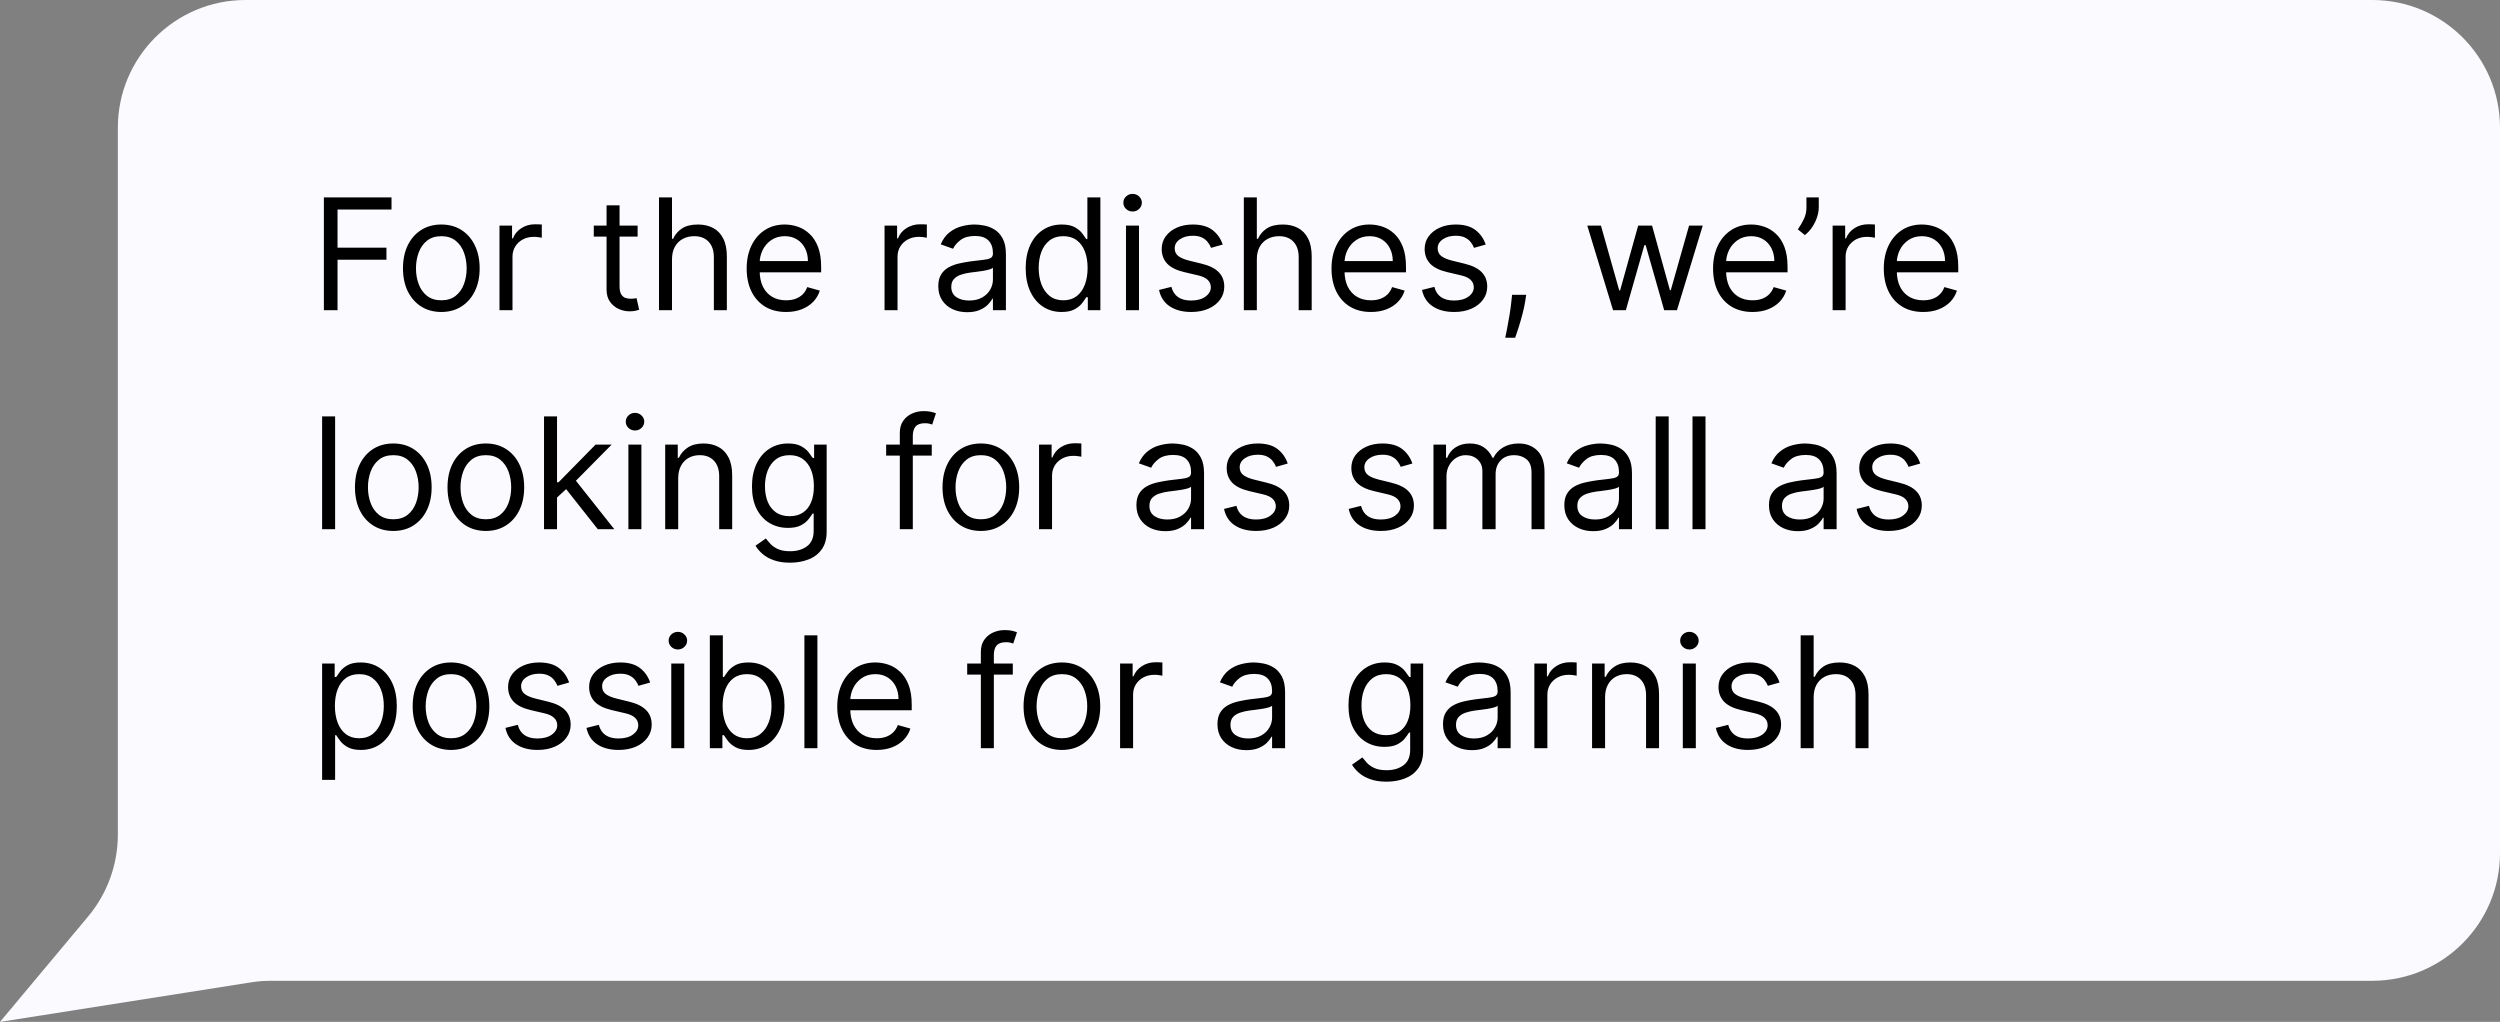 <svg width="274" height="112" viewBox="0 0 274 112" fill="none" xmlns="http://www.w3.org/2000/svg">
<rect x="0" y="0" width="274" height="112" fill="#808080" stroke="none"/>
<path d="M12.916 14C12.916 6.268 19.184 0 26.916 0H260C267.732 0 274 6.268 274 14V93.494C274 101.226 267.732 107.494 260 107.494H29.695C28.966 107.494 28.237 107.551 27.517 107.665L0 112L9.656 100.45C11.762 97.932 12.916 94.753 12.916 91.47V14Z" fill="#FBFBFF"/>
<path d="M35.497 34V21.636H42.91V22.965H36.994V27.142H42.355V28.47H36.994V34H35.497ZM48.368 34.193C47.531 34.193 46.796 33.994 46.164 33.596C45.537 33.197 45.046 32.64 44.691 31.923C44.341 31.207 44.166 30.37 44.166 29.412C44.166 28.446 44.341 27.603 44.691 26.883C45.046 26.162 45.537 25.603 46.164 25.204C46.796 24.806 47.531 24.607 48.368 24.607C49.205 24.607 49.938 24.806 50.565 25.204C51.197 25.603 51.688 26.162 52.038 26.883C52.392 27.603 52.57 28.446 52.57 29.412C52.57 30.37 52.392 31.207 52.038 31.923C51.688 32.64 51.197 33.197 50.565 33.596C49.938 33.994 49.205 34.193 48.368 34.193ZM48.368 32.913C49.004 32.913 49.527 32.75 49.938 32.424C50.348 32.098 50.652 31.67 50.849 31.139C51.046 30.607 51.145 30.032 51.145 29.412C51.145 28.792 51.046 28.215 50.849 27.679C50.652 27.144 50.348 26.711 49.938 26.381C49.527 26.051 49.004 25.886 48.368 25.886C47.732 25.886 47.209 26.051 46.798 26.381C46.388 26.711 46.084 27.144 45.887 27.679C45.69 28.215 45.591 28.792 45.591 29.412C45.591 30.032 45.69 30.607 45.887 31.139C46.084 31.67 46.388 32.098 46.798 32.424C47.209 32.75 47.732 32.913 48.368 32.913ZM54.744 34V24.727H56.121V26.128H56.217C56.386 25.669 56.692 25.297 57.135 25.011C57.578 24.725 58.077 24.582 58.632 24.582C58.737 24.582 58.868 24.584 59.025 24.588C59.182 24.592 59.3 24.599 59.381 24.607V26.055C59.333 26.043 59.222 26.025 59.049 26.001C58.88 25.973 58.701 25.959 58.511 25.959C58.061 25.959 57.658 26.053 57.304 26.242C56.954 26.428 56.676 26.685 56.471 27.015C56.27 27.341 56.169 27.713 56.169 28.132V34H54.744ZM69.883 24.727V25.935H65.078V24.727H69.883ZM66.479 22.506H67.903V31.344C67.903 31.746 67.962 32.048 68.079 32.249C68.199 32.447 68.352 32.579 68.537 32.648C68.726 32.712 68.926 32.744 69.135 32.744C69.292 32.744 69.421 32.736 69.521 32.72C69.622 32.7 69.702 32.684 69.763 32.672L70.053 33.952C69.956 33.988 69.821 34.024 69.648 34.06C69.475 34.101 69.256 34.121 68.99 34.121C68.588 34.121 68.193 34.034 67.807 33.861C67.424 33.688 67.106 33.425 66.853 33.07C66.603 32.716 66.479 32.269 66.479 31.73V22.506ZM73.651 28.422V34H72.226V21.636H73.651V26.176H73.771C73.989 25.697 74.315 25.317 74.749 25.035C75.188 24.749 75.772 24.607 76.5 24.607C77.132 24.607 77.685 24.733 78.16 24.987C78.635 25.236 79.003 25.621 79.265 26.14C79.531 26.655 79.663 27.311 79.663 28.108V34H78.239V28.204C78.239 27.468 78.047 26.899 77.665 26.496C77.287 26.09 76.762 25.886 76.09 25.886C75.623 25.886 75.204 25.985 74.834 26.182C74.468 26.379 74.178 26.667 73.965 27.046C73.755 27.424 73.651 27.883 73.651 28.422ZM86.158 34.193C85.264 34.193 84.493 33.996 83.845 33.602C83.201 33.203 82.704 32.648 82.354 31.935C82.008 31.219 81.835 30.386 81.835 29.436C81.835 28.486 82.008 27.649 82.354 26.925C82.704 26.196 83.191 25.629 83.815 25.222C84.443 24.812 85.176 24.607 86.013 24.607C86.496 24.607 86.973 24.687 87.443 24.848C87.914 25.009 88.343 25.271 88.729 25.633C89.116 25.991 89.424 26.466 89.653 27.058C89.882 27.649 89.997 28.378 89.997 29.243V29.847H82.849V28.615H88.548C88.548 28.092 88.444 27.625 88.234 27.215C88.029 26.804 87.735 26.48 87.353 26.242C86.975 26.005 86.528 25.886 86.013 25.886C85.445 25.886 84.954 26.027 84.54 26.309C84.129 26.587 83.813 26.949 83.592 27.396C83.371 27.842 83.26 28.321 83.26 28.832V29.653C83.26 30.354 83.381 30.947 83.622 31.434C83.868 31.917 84.208 32.285 84.642 32.539C85.077 32.789 85.582 32.913 86.158 32.913C86.532 32.913 86.87 32.861 87.172 32.756C87.478 32.648 87.741 32.487 87.963 32.273C88.184 32.056 88.355 31.787 88.476 31.465L89.852 31.851C89.707 32.318 89.464 32.728 89.122 33.082C88.78 33.432 88.357 33.706 87.854 33.903C87.351 34.097 86.785 34.193 86.158 34.193ZM96.946 34V24.727H98.322V26.128H98.419C98.588 25.669 98.894 25.297 99.336 25.011C99.779 24.725 100.278 24.582 100.833 24.582C100.938 24.582 101.069 24.584 101.226 24.588C101.383 24.592 101.501 24.599 101.582 24.607V26.055C101.534 26.043 101.423 26.025 101.25 26.001C101.081 25.973 100.902 25.959 100.713 25.959C100.262 25.959 99.859 26.053 99.505 26.242C99.155 26.428 98.877 26.685 98.672 27.015C98.471 27.341 98.37 27.713 98.37 28.132V34H96.946ZM105.999 34.217C105.412 34.217 104.879 34.107 104.4 33.885C103.921 33.66 103.54 33.336 103.259 32.913C102.977 32.487 102.836 31.972 102.836 31.368C102.836 30.837 102.941 30.406 103.15 30.076C103.359 29.742 103.639 29.48 103.989 29.291C104.339 29.102 104.726 28.961 105.148 28.869C105.575 28.772 106.003 28.695 106.434 28.639C106.998 28.567 107.454 28.512 107.805 28.476C108.159 28.436 108.416 28.37 108.577 28.277C108.742 28.184 108.825 28.023 108.825 27.794V27.746C108.825 27.15 108.662 26.687 108.336 26.357C108.014 26.027 107.525 25.862 106.869 25.862C106.189 25.862 105.655 26.011 105.269 26.309C104.883 26.607 104.611 26.925 104.454 27.263L103.102 26.78C103.343 26.216 103.665 25.778 104.068 25.464C104.474 25.146 104.917 24.924 105.396 24.8C105.879 24.671 106.354 24.607 106.82 24.607C107.118 24.607 107.46 24.643 107.847 24.715C108.237 24.784 108.613 24.927 108.976 25.144C109.342 25.361 109.646 25.689 109.887 26.128C110.129 26.567 110.249 27.154 110.249 27.891V34H108.825V32.744H108.752C108.656 32.946 108.495 33.161 108.269 33.39C108.044 33.62 107.744 33.815 107.37 33.976C106.996 34.137 106.539 34.217 105.999 34.217ZM106.217 32.938C106.78 32.938 107.255 32.827 107.642 32.605C108.032 32.384 108.326 32.098 108.523 31.748C108.724 31.398 108.825 31.03 108.825 30.643V29.34C108.764 29.412 108.632 29.478 108.426 29.539C108.225 29.595 107.992 29.645 107.726 29.69C107.464 29.73 107.209 29.766 106.959 29.798C106.714 29.826 106.515 29.851 106.362 29.871C105.991 29.919 105.645 29.997 105.323 30.106C105.005 30.211 104.748 30.37 104.551 30.583C104.357 30.792 104.261 31.078 104.261 31.44C104.261 31.935 104.444 32.31 104.81 32.563C105.18 32.813 105.649 32.938 106.217 32.938ZM116.351 34.193C115.579 34.193 114.896 33.998 114.305 33.608C113.713 33.213 113.25 32.658 112.916 31.941C112.582 31.221 112.415 30.37 112.415 29.388C112.415 28.414 112.582 27.569 112.916 26.852C113.25 26.136 113.715 25.582 114.311 25.192C114.906 24.802 115.595 24.607 116.375 24.607C116.979 24.607 117.456 24.707 117.806 24.908C118.16 25.106 118.43 25.331 118.615 25.584C118.804 25.834 118.951 26.039 119.056 26.2H119.177V21.636H120.601V34H119.225V32.575H119.056C118.951 32.744 118.802 32.958 118.609 33.215C118.416 33.469 118.14 33.696 117.782 33.897C117.424 34.095 116.947 34.193 116.351 34.193ZM116.544 32.913C117.116 32.913 117.599 32.764 117.993 32.467C118.388 32.165 118.688 31.748 118.893 31.217C119.098 30.682 119.201 30.064 119.201 29.364C119.201 28.671 119.1 28.066 118.899 27.547C118.698 27.023 118.4 26.617 118.005 26.327C117.611 26.033 117.124 25.886 116.544 25.886C115.941 25.886 115.438 26.041 115.035 26.351C114.637 26.657 114.337 27.074 114.136 27.601C113.939 28.124 113.84 28.712 113.84 29.364C113.84 30.024 113.941 30.623 114.142 31.163C114.347 31.698 114.649 32.124 115.047 32.443C115.45 32.756 115.949 32.913 116.544 32.913ZM123.408 34V24.727H124.833V34H123.408ZM124.133 23.182C123.855 23.182 123.616 23.087 123.415 22.898C123.217 22.709 123.119 22.482 123.119 22.216C123.119 21.95 123.217 21.723 123.415 21.534C123.616 21.345 123.855 21.25 124.133 21.25C124.411 21.25 124.648 21.345 124.845 21.534C125.046 21.723 125.147 21.95 125.147 22.216C125.147 22.482 125.046 22.709 124.845 22.898C124.648 23.087 124.411 23.182 124.133 23.182ZM134.011 26.804L132.731 27.166C132.651 26.953 132.532 26.746 132.375 26.544C132.222 26.339 132.013 26.17 131.747 26.037C131.481 25.904 131.141 25.838 130.727 25.838C130.159 25.838 129.686 25.969 129.308 26.23C128.934 26.488 128.747 26.816 128.747 27.215C128.747 27.569 128.875 27.848 129.133 28.054C129.391 28.259 129.793 28.43 130.34 28.567L131.717 28.905C132.546 29.106 133.164 29.414 133.57 29.828C133.977 30.239 134.18 30.768 134.18 31.416C134.18 31.947 134.027 32.422 133.721 32.841C133.419 33.26 132.997 33.59 132.453 33.831C131.91 34.072 131.278 34.193 130.558 34.193C129.612 34.193 128.829 33.988 128.209 33.577C127.59 33.167 127.197 32.567 127.032 31.778L128.384 31.44C128.513 31.939 128.757 32.314 129.115 32.563C129.477 32.813 129.95 32.938 130.534 32.938C131.198 32.938 131.725 32.797 132.115 32.515C132.51 32.229 132.707 31.887 132.707 31.489C132.707 31.167 132.594 30.897 132.369 30.68C132.143 30.458 131.797 30.293 131.33 30.185L129.785 29.822C128.936 29.621 128.312 29.309 127.914 28.887C127.519 28.46 127.322 27.927 127.322 27.287C127.322 26.764 127.469 26.301 127.763 25.898C128.06 25.496 128.465 25.18 128.976 24.951C129.491 24.721 130.075 24.607 130.727 24.607C131.644 24.607 132.365 24.808 132.888 25.21C133.415 25.613 133.789 26.144 134.011 26.804ZM137.749 28.422V34H136.324V21.636H137.749V26.176H137.87C138.087 25.697 138.413 25.317 138.848 25.035C139.287 24.749 139.87 24.607 140.599 24.607C141.23 24.607 141.784 24.733 142.259 24.987C142.734 25.236 143.102 25.621 143.364 26.14C143.629 26.655 143.762 27.311 143.762 28.108V34H142.337V28.204C142.337 27.468 142.146 26.899 141.764 26.496C141.385 26.09 140.86 25.886 140.188 25.886C139.721 25.886 139.303 25.985 138.932 26.182C138.566 26.379 138.276 26.667 138.063 27.046C137.854 27.424 137.749 27.883 137.749 28.422ZM150.256 34.193C149.363 34.193 148.592 33.996 147.944 33.602C147.3 33.203 146.803 32.648 146.453 31.935C146.107 31.219 145.934 30.386 145.934 29.436C145.934 28.486 146.107 27.649 146.453 26.925C146.803 26.196 147.29 25.629 147.914 25.222C148.542 24.812 149.274 24.607 150.111 24.607C150.594 24.607 151.071 24.687 151.542 24.848C152.013 25.009 152.442 25.271 152.828 25.633C153.214 25.991 153.522 26.466 153.752 27.058C153.981 27.649 154.096 28.378 154.096 29.243V29.847H146.948V28.615H152.647C152.647 28.092 152.542 27.625 152.333 27.215C152.128 26.804 151.834 26.48 151.452 26.242C151.073 26.005 150.626 25.886 150.111 25.886C149.544 25.886 149.053 26.027 148.638 26.309C148.228 26.587 147.912 26.949 147.691 27.396C147.469 27.842 147.358 28.321 147.358 28.832V29.653C147.358 30.354 147.479 30.947 147.721 31.434C147.966 31.917 148.306 32.285 148.741 32.539C149.176 32.789 149.681 32.913 150.256 32.913C150.631 32.913 150.969 32.861 151.27 32.756C151.576 32.648 151.84 32.487 152.061 32.273C152.283 32.056 152.454 31.787 152.574 31.465L153.951 31.851C153.806 32.318 153.562 32.728 153.22 33.082C152.878 33.432 152.456 33.706 151.953 33.903C151.45 34.097 150.884 34.193 150.256 34.193ZM162.831 26.804L161.551 27.166C161.471 26.953 161.352 26.746 161.195 26.544C161.042 26.339 160.833 26.17 160.567 26.037C160.302 25.904 159.962 25.838 159.547 25.838C158.98 25.838 158.507 25.969 158.128 26.23C157.754 26.488 157.567 26.816 157.567 27.215C157.567 27.569 157.696 27.848 157.953 28.054C158.211 28.259 158.613 28.43 159.161 28.567L160.537 28.905C161.366 29.106 161.984 29.414 162.39 29.828C162.797 30.239 163 30.768 163 31.416C163 31.947 162.847 32.422 162.541 32.841C162.24 33.26 161.817 33.59 161.274 33.831C160.73 34.072 160.098 34.193 159.378 34.193C158.432 34.193 157.649 33.988 157.03 33.577C156.41 33.167 156.017 32.567 155.852 31.778L157.205 31.44C157.334 31.939 157.577 32.314 157.935 32.563C158.297 32.813 158.77 32.938 159.354 32.938C160.018 32.938 160.545 32.797 160.936 32.515C161.33 32.229 161.527 31.887 161.527 31.489C161.527 31.167 161.414 30.897 161.189 30.68C160.964 30.458 160.618 30.293 160.151 30.185L158.605 29.822C157.756 29.621 157.132 29.309 156.734 28.887C156.339 28.46 156.142 27.927 156.142 27.287C156.142 26.764 156.289 26.301 156.583 25.898C156.881 25.496 157.285 25.18 157.796 24.951C158.311 24.721 158.895 24.607 159.547 24.607C160.465 24.607 161.185 24.808 161.708 25.21C162.235 25.613 162.61 26.144 162.831 26.804ZM167.27 32.31L167.173 32.962C167.105 33.42 167 33.911 166.859 34.435C166.722 34.958 166.58 35.451 166.431 35.914C166.282 36.377 166.159 36.745 166.062 37.019H164.976C165.028 36.761 165.097 36.421 165.181 35.998C165.266 35.576 165.35 35.103 165.435 34.58C165.523 34.06 165.596 33.529 165.652 32.986L165.724 32.31H167.27ZM176.792 34L173.966 24.727H175.463L177.468 31.827H177.564L179.544 24.727H181.066L183.022 31.803H183.118L185.123 24.727H186.62L183.794 34H182.394L180.365 26.876H180.221L178.192 34H176.792ZM192.076 34.193C191.182 34.193 190.411 33.996 189.763 33.602C189.119 33.203 188.622 32.648 188.272 31.935C187.926 31.219 187.753 30.386 187.753 29.436C187.753 28.486 187.926 27.649 188.272 26.925C188.622 26.196 189.109 25.629 189.733 25.222C190.361 24.812 191.094 24.607 191.931 24.607C192.414 24.607 192.891 24.687 193.361 24.848C193.832 25.009 194.261 25.271 194.647 25.633C195.034 25.991 195.342 26.466 195.571 27.058C195.8 27.649 195.915 28.378 195.915 29.243V29.847H188.767V28.615H194.466C194.466 28.092 194.362 27.625 194.152 27.215C193.947 26.804 193.653 26.48 193.271 26.242C192.893 26.005 192.446 25.886 191.931 25.886C191.363 25.886 190.872 26.027 190.458 26.309C190.047 26.587 189.731 26.949 189.51 27.396C189.289 27.842 189.178 28.321 189.178 28.832V29.653C189.178 30.354 189.299 30.947 189.54 31.434C189.786 31.917 190.126 32.285 190.56 32.539C190.995 32.789 191.5 32.913 192.076 32.913C192.45 32.913 192.788 32.861 193.09 32.756C193.396 32.648 193.659 32.487 193.881 32.273C194.102 32.056 194.273 31.787 194.394 31.465L195.77 31.851C195.625 32.318 195.382 32.728 195.04 33.082C194.698 33.432 194.275 33.706 193.772 33.903C193.269 34.097 192.703 34.193 192.076 34.193ZM199.338 21.636V22.723C199.338 23.053 199.278 23.405 199.157 23.779C199.04 24.15 198.867 24.51 198.638 24.86C198.412 25.206 198.139 25.508 197.817 25.766L197.044 25.138C197.297 24.776 197.517 24.399 197.702 24.009C197.891 23.614 197.986 23.194 197.986 22.747V21.636H199.338ZM200.855 34V24.727H202.231V26.128H202.328C202.497 25.669 202.803 25.297 203.245 25.011C203.688 24.725 204.187 24.582 204.743 24.582C204.847 24.582 204.978 24.584 205.135 24.588C205.292 24.592 205.411 24.599 205.491 24.607V26.055C205.443 26.043 205.332 26.025 205.159 26.001C204.99 25.973 204.811 25.959 204.622 25.959C204.171 25.959 203.769 26.053 203.414 26.242C203.064 26.428 202.787 26.685 202.581 27.015C202.38 27.341 202.279 27.713 202.279 28.132V34H200.855ZM210.786 34.193C209.892 34.193 209.121 33.996 208.473 33.602C207.829 33.203 207.332 32.648 206.982 31.935C206.636 31.219 206.463 30.386 206.463 29.436C206.463 28.486 206.636 27.649 206.982 26.925C207.332 26.196 207.819 25.629 208.443 25.222C209.071 24.812 209.804 24.607 210.641 24.607C211.124 24.607 211.6 24.687 212.071 24.848C212.542 25.009 212.971 25.271 213.357 25.633C213.744 25.991 214.051 26.466 214.281 27.058C214.51 27.649 214.625 28.378 214.625 29.243V29.847H207.477V28.615H213.176C213.176 28.092 213.071 27.625 212.862 27.215C212.657 26.804 212.363 26.48 211.981 26.242C211.603 26.005 211.156 25.886 210.641 25.886C210.073 25.886 209.582 26.027 209.168 26.309C208.757 26.587 208.441 26.949 208.22 27.396C207.998 27.842 207.888 28.321 207.888 28.832V29.653C207.888 30.354 208.009 30.947 208.25 31.434C208.496 31.917 208.836 32.285 209.27 32.539C209.705 32.789 210.21 32.913 210.786 32.913C211.16 32.913 211.498 32.861 211.8 32.756C212.106 32.648 212.369 32.487 212.591 32.273C212.812 32.056 212.983 31.787 213.104 31.465L214.48 31.851C214.335 32.318 214.092 32.728 213.75 33.082C213.408 33.432 212.985 33.706 212.482 33.903C211.979 34.097 211.413 34.193 210.786 34.193ZM36.729 45.636V58H35.304V45.636H36.729ZM43.105 58.193C42.268 58.193 41.534 57.994 40.902 57.596C40.274 57.197 39.783 56.64 39.429 55.923C39.079 55.207 38.904 54.37 38.904 53.412C38.904 52.446 39.079 51.603 39.429 50.883C39.783 50.162 40.274 49.603 40.902 49.204C41.534 48.806 42.268 48.606 43.105 48.606C43.942 48.606 44.675 48.806 45.303 49.204C45.934 49.603 46.425 50.162 46.776 50.883C47.13 51.603 47.307 52.446 47.307 53.412C47.307 54.37 47.13 55.207 46.776 55.923C46.425 56.64 45.934 57.197 45.303 57.596C44.675 57.994 43.942 58.193 43.105 58.193ZM43.105 56.913C43.741 56.913 44.264 56.75 44.675 56.424C45.085 56.098 45.389 55.67 45.586 55.139C45.784 54.607 45.882 54.032 45.882 53.412C45.882 52.792 45.784 52.215 45.586 51.679C45.389 51.144 45.085 50.711 44.675 50.381C44.264 50.051 43.741 49.886 43.105 49.886C42.469 49.886 41.946 50.051 41.536 50.381C41.125 50.711 40.821 51.144 40.624 51.679C40.427 52.215 40.328 52.792 40.328 53.412C40.328 54.032 40.427 54.607 40.624 55.139C40.821 55.67 41.125 56.098 41.536 56.424C41.946 56.75 42.469 56.913 43.105 56.913ZM53.249 58.193C52.412 58.193 51.677 57.994 51.045 57.596C50.417 57.197 49.926 56.64 49.572 55.923C49.222 55.207 49.047 54.37 49.047 53.412C49.047 52.446 49.222 51.603 49.572 50.883C49.926 50.162 50.417 49.603 51.045 49.204C51.677 48.806 52.412 48.606 53.249 48.606C54.086 48.606 54.818 48.806 55.446 49.204C56.078 49.603 56.569 50.162 56.919 50.883C57.273 51.603 57.45 52.446 57.45 53.412C57.45 54.37 57.273 55.207 56.919 55.923C56.569 56.64 56.078 57.197 55.446 57.596C54.818 57.994 54.086 58.193 53.249 58.193ZM53.249 56.913C53.885 56.913 54.408 56.75 54.818 56.424C55.229 56.098 55.533 55.67 55.73 55.139C55.927 54.607 56.026 54.032 56.026 53.412C56.026 52.792 55.927 52.215 55.73 51.679C55.533 51.144 55.229 50.711 54.818 50.381C54.408 50.051 53.885 49.886 53.249 49.886C52.613 49.886 52.09 50.051 51.679 50.381C51.269 50.711 50.965 51.144 50.768 51.679C50.57 52.215 50.472 52.792 50.472 53.412C50.472 54.032 50.57 54.607 50.768 55.139C50.965 55.67 51.269 56.098 51.679 56.424C52.09 56.75 52.613 56.913 53.249 56.913ZM60.953 54.619L60.929 52.856H61.219L65.276 48.727H67.039L62.716 53.098H62.595L60.953 54.619ZM59.625 58V45.636H61.05V58H59.625ZM65.517 58L61.895 53.412L62.909 52.422L67.328 58H65.517ZM68.872 58V48.727H70.297V58H68.872ZM69.597 47.182C69.319 47.182 69.08 47.087 68.878 46.898C68.681 46.709 68.583 46.481 68.583 46.216C68.583 45.95 68.681 45.723 68.878 45.534C69.08 45.345 69.319 45.25 69.597 45.25C69.874 45.25 70.112 45.345 70.309 45.534C70.51 45.723 70.611 45.95 70.611 46.216C70.611 46.481 70.51 46.709 70.309 46.898C70.112 47.087 69.874 47.182 69.597 47.182ZM74.331 52.422V58H72.906V48.727H74.283V50.176H74.404C74.621 49.705 74.951 49.327 75.394 49.041C75.836 48.751 76.408 48.606 77.108 48.606C77.736 48.606 78.285 48.735 78.756 48.993C79.227 49.246 79.593 49.633 79.855 50.152C80.117 50.667 80.247 51.319 80.247 52.108V58H78.823V52.205C78.823 51.476 78.634 50.909 78.255 50.502C77.877 50.092 77.358 49.886 76.698 49.886C76.243 49.886 75.836 49.985 75.478 50.182C75.124 50.379 74.844 50.667 74.639 51.045C74.434 51.424 74.331 51.883 74.331 52.422ZM86.594 61.67C85.906 61.67 85.314 61.582 84.819 61.405C84.324 61.232 83.911 61.002 83.581 60.717C83.255 60.435 82.996 60.133 82.803 59.811L83.938 59.014C84.066 59.183 84.229 59.376 84.427 59.594C84.624 59.815 84.893 60.006 85.235 60.167C85.582 60.332 86.034 60.415 86.594 60.415C87.342 60.415 87.96 60.234 88.447 59.871C88.934 59.509 89.178 58.942 89.178 58.169V56.285H89.057C88.952 56.455 88.803 56.664 88.61 56.913C88.421 57.159 88.147 57.378 87.789 57.571C87.435 57.761 86.956 57.855 86.352 57.855C85.604 57.855 84.932 57.678 84.336 57.324C83.744 56.97 83.275 56.455 82.929 55.778C82.587 55.102 82.416 54.281 82.416 53.315C82.416 52.365 82.583 51.538 82.917 50.834C83.251 50.126 83.716 49.578 84.312 49.192C84.907 48.802 85.596 48.606 86.376 48.606C86.98 48.606 87.459 48.707 87.813 48.908C88.171 49.106 88.445 49.331 88.634 49.584C88.827 49.834 88.976 50.039 89.081 50.2H89.226V48.727H90.602V58.266C90.602 59.062 90.421 59.711 90.059 60.209C89.701 60.713 89.218 61.081 88.61 61.314C88.006 61.552 87.334 61.67 86.594 61.67ZM86.546 56.575C87.117 56.575 87.6 56.444 87.994 56.183C88.389 55.921 88.689 55.545 88.894 55.054C89.099 54.563 89.202 53.975 89.202 53.291C89.202 52.623 89.101 52.033 88.9 51.522C88.699 51.011 88.401 50.611 88.006 50.321C87.612 50.031 87.125 49.886 86.546 49.886C85.942 49.886 85.439 50.039 85.036 50.345C84.638 50.651 84.338 51.062 84.137 51.577C83.939 52.092 83.841 52.663 83.841 53.291C83.841 53.935 83.942 54.505 84.143 55C84.348 55.491 84.65 55.877 85.048 56.159C85.451 56.436 85.95 56.575 86.546 56.575ZM102.121 48.727V49.935H97.122V48.727H102.121ZM98.619 58V47.447C98.619 46.916 98.744 46.474 98.994 46.119C99.243 45.765 99.567 45.499 99.966 45.322C100.364 45.145 100.785 45.057 101.227 45.057C101.577 45.057 101.863 45.085 102.085 45.141C102.306 45.198 102.471 45.25 102.58 45.298L102.169 46.53C102.097 46.506 101.996 46.475 101.867 46.439C101.742 46.403 101.577 46.385 101.372 46.385C100.901 46.385 100.561 46.504 100.352 46.741C100.147 46.979 100.044 47.327 100.044 47.785V58H98.619ZM107.503 58.193C106.666 58.193 105.931 57.994 105.299 57.596C104.671 57.197 104.18 56.64 103.826 55.923C103.476 55.207 103.301 54.37 103.301 53.412C103.301 52.446 103.476 51.603 103.826 50.883C104.18 50.162 104.671 49.603 105.299 49.204C105.931 48.806 106.666 48.606 107.503 48.606C108.34 48.606 109.072 48.806 109.7 49.204C110.332 49.603 110.823 50.162 111.173 50.883C111.527 51.603 111.704 52.446 111.704 53.412C111.704 54.37 111.527 55.207 111.173 55.923C110.823 56.64 110.332 57.197 109.7 57.596C109.072 57.994 108.34 58.193 107.503 58.193ZM107.503 56.913C108.139 56.913 108.662 56.75 109.072 56.424C109.483 56.098 109.787 55.67 109.984 55.139C110.181 54.607 110.28 54.032 110.28 53.412C110.28 52.792 110.181 52.215 109.984 51.679C109.787 51.144 109.483 50.711 109.072 50.381C108.662 50.051 108.139 49.886 107.503 49.886C106.867 49.886 106.344 50.051 105.933 50.381C105.523 50.711 105.219 51.144 105.021 51.679C104.824 52.215 104.726 52.792 104.726 53.412C104.726 54.032 104.824 54.607 105.021 55.139C105.219 55.67 105.523 56.098 105.933 56.424C106.344 56.75 106.867 56.913 107.503 56.913ZM113.879 58V48.727H115.256V50.128H115.352C115.521 49.669 115.827 49.297 116.27 49.011C116.713 48.725 117.212 48.582 117.767 48.582C117.872 48.582 118.002 48.584 118.159 48.588C118.316 48.592 118.435 48.599 118.516 48.606V50.055C118.467 50.043 118.357 50.025 118.184 50.001C118.014 49.973 117.835 49.959 117.646 49.959C117.195 49.959 116.793 50.053 116.439 50.242C116.089 50.428 115.811 50.685 115.606 51.015C115.405 51.341 115.304 51.714 115.304 52.132V58H113.879ZM127.714 58.217C127.127 58.217 126.593 58.107 126.115 57.885C125.636 57.66 125.255 57.336 124.974 56.913C124.692 56.487 124.551 55.972 124.551 55.368C124.551 54.837 124.656 54.406 124.865 54.076C125.074 53.742 125.354 53.48 125.704 53.291C126.054 53.102 126.441 52.961 126.863 52.869C127.29 52.772 127.718 52.696 128.149 52.639C128.712 52.567 129.169 52.512 129.519 52.476C129.874 52.436 130.131 52.37 130.292 52.277C130.457 52.184 130.54 52.023 130.54 51.794V51.746C130.54 51.15 130.377 50.687 130.051 50.357C129.729 50.027 129.24 49.862 128.584 49.862C127.903 49.862 127.37 50.011 126.984 50.309C126.597 50.607 126.326 50.925 126.169 51.263L124.817 50.78C125.058 50.216 125.38 49.778 125.782 49.464C126.189 49.146 126.632 48.925 127.111 48.8C127.594 48.671 128.068 48.606 128.535 48.606C128.833 48.606 129.175 48.643 129.562 48.715C129.952 48.784 130.328 48.926 130.691 49.144C131.057 49.361 131.361 49.689 131.602 50.128C131.844 50.566 131.964 51.154 131.964 51.891V58H130.54V56.744H130.467C130.371 56.946 130.21 57.161 129.984 57.39C129.759 57.62 129.459 57.815 129.085 57.976C128.71 58.137 128.254 58.217 127.714 58.217ZM127.932 56.938C128.495 56.938 128.97 56.827 129.356 56.605C129.747 56.384 130.041 56.098 130.238 55.748C130.439 55.398 130.54 55.03 130.54 54.644V53.34C130.479 53.412 130.346 53.478 130.141 53.539C129.94 53.595 129.706 53.645 129.441 53.69C129.179 53.73 128.924 53.766 128.674 53.798C128.429 53.827 128.229 53.851 128.077 53.871C127.706 53.919 127.36 53.998 127.038 54.106C126.72 54.211 126.463 54.37 126.265 54.583C126.072 54.792 125.976 55.078 125.976 55.44C125.976 55.935 126.159 56.31 126.525 56.563C126.895 56.813 127.364 56.938 127.932 56.938ZM141.133 50.804L139.853 51.166C139.773 50.953 139.654 50.746 139.497 50.544C139.344 50.339 139.135 50.17 138.869 50.037C138.603 49.904 138.263 49.838 137.849 49.838C137.281 49.838 136.808 49.969 136.43 50.23C136.056 50.488 135.869 50.816 135.869 51.215C135.869 51.569 135.997 51.848 136.255 52.054C136.513 52.259 136.915 52.43 137.462 52.567L138.839 52.905C139.668 53.106 140.286 53.414 140.692 53.828C141.099 54.239 141.302 54.768 141.302 55.416C141.302 55.947 141.149 56.422 140.843 56.841C140.541 57.26 140.119 57.59 139.575 57.831C139.032 58.072 138.4 58.193 137.68 58.193C136.734 58.193 135.951 57.988 135.331 57.577C134.712 57.167 134.319 56.567 134.154 55.778L135.506 55.44C135.635 55.939 135.879 56.314 136.237 56.563C136.599 56.813 137.072 56.938 137.656 56.938C138.32 56.938 138.847 56.797 139.237 56.515C139.632 56.229 139.829 55.887 139.829 55.489C139.829 55.167 139.716 54.897 139.491 54.68C139.265 54.458 138.919 54.293 138.453 54.185L136.907 53.822C136.058 53.621 135.434 53.309 135.036 52.887C134.641 52.46 134.444 51.927 134.444 51.287C134.444 50.764 134.591 50.301 134.885 49.898C135.182 49.496 135.587 49.18 136.098 48.951C136.613 48.721 137.197 48.606 137.849 48.606C138.766 48.606 139.487 48.808 140.01 49.21C140.537 49.613 140.912 50.144 141.133 50.804ZM154.796 50.804L153.516 51.166C153.436 50.953 153.317 50.746 153.16 50.544C153.007 50.339 152.798 50.17 152.532 50.037C152.267 49.904 151.926 49.838 151.512 49.838C150.944 49.838 150.472 49.969 150.093 50.23C149.719 50.488 149.532 50.816 149.532 51.215C149.532 51.569 149.661 51.848 149.918 52.054C150.176 52.259 150.578 52.43 151.126 52.567L152.502 52.905C153.331 53.106 153.949 53.414 154.355 53.828C154.762 54.239 154.965 54.768 154.965 55.416C154.965 55.947 154.812 56.422 154.506 56.841C154.204 57.26 153.782 57.59 153.238 57.831C152.695 58.072 152.063 58.193 151.343 58.193C150.397 58.193 149.614 57.988 148.994 57.577C148.375 57.167 147.982 56.567 147.817 55.778L149.17 55.44C149.298 55.939 149.542 56.314 149.9 56.563C150.262 56.813 150.735 56.938 151.319 56.938C151.983 56.938 152.51 56.797 152.9 56.515C153.295 56.229 153.492 55.887 153.492 55.489C153.492 55.167 153.379 54.897 153.154 54.68C152.929 54.458 152.582 54.293 152.116 54.185L150.57 53.822C149.721 53.621 149.097 53.309 148.699 52.887C148.304 52.46 148.107 51.927 148.107 51.287C148.107 50.764 148.254 50.301 148.548 49.898C148.846 49.496 149.25 49.18 149.761 48.951C150.276 48.721 150.86 48.606 151.512 48.606C152.43 48.606 153.15 48.808 153.673 49.21C154.2 49.613 154.575 50.144 154.796 50.804ZM157.11 58V48.727H158.486V50.176H158.607C158.8 49.681 159.112 49.297 159.543 49.023C159.973 48.745 160.49 48.606 161.094 48.606C161.706 48.606 162.215 48.745 162.621 49.023C163.032 49.297 163.352 49.681 163.581 50.176H163.678C163.915 49.697 164.271 49.317 164.746 49.035C165.221 48.749 165.791 48.606 166.455 48.606C167.284 48.606 167.962 48.866 168.489 49.385C169.016 49.9 169.28 50.703 169.28 51.794V58H167.855V51.794C167.855 51.11 167.668 50.621 167.294 50.327C166.92 50.033 166.479 49.886 165.972 49.886C165.32 49.886 164.815 50.084 164.457 50.478C164.098 50.868 163.919 51.363 163.919 51.963V58H162.47V51.649C162.47 51.122 162.299 50.697 161.957 50.375C161.615 50.049 161.175 49.886 160.635 49.886C160.265 49.886 159.919 49.985 159.597 50.182C159.279 50.379 159.021 50.653 158.824 51.003C158.631 51.349 158.534 51.75 158.534 52.205V58H157.11ZM174.614 58.217C174.026 58.217 173.493 58.107 173.014 57.885C172.535 57.66 172.155 57.336 171.873 56.913C171.591 56.487 171.45 55.972 171.45 55.368C171.45 54.837 171.555 54.406 171.764 54.076C171.974 53.742 172.253 53.48 172.603 53.291C172.954 53.102 173.34 52.961 173.763 52.869C174.189 52.772 174.618 52.696 175.048 52.639C175.612 52.567 176.069 52.512 176.419 52.476C176.773 52.436 177.031 52.37 177.191 52.277C177.357 52.184 177.439 52.023 177.439 51.794V51.746C177.439 51.15 177.276 50.687 176.95 50.357C176.628 50.027 176.139 49.862 175.483 49.862C174.803 49.862 174.27 50.011 173.883 50.309C173.497 50.607 173.225 50.925 173.068 51.263L171.716 50.78C171.957 50.216 172.279 49.778 172.682 49.464C173.088 49.146 173.531 48.925 174.01 48.8C174.493 48.671 174.968 48.606 175.435 48.606C175.733 48.606 176.075 48.643 176.461 48.715C176.851 48.784 177.228 48.926 177.59 49.144C177.956 49.361 178.26 49.689 178.502 50.128C178.743 50.566 178.864 51.154 178.864 51.891V58H177.439V56.744H177.367C177.27 56.946 177.109 57.161 176.884 57.39C176.658 57.62 176.358 57.815 175.984 57.976C175.61 58.137 175.153 58.217 174.614 58.217ZM174.831 56.938C175.395 56.938 175.869 56.827 176.256 56.605C176.646 56.384 176.94 56.098 177.137 55.748C177.338 55.398 177.439 55.03 177.439 54.644V53.34C177.379 53.412 177.246 53.478 177.041 53.539C176.839 53.595 176.606 53.645 176.34 53.69C176.079 53.73 175.823 53.766 175.574 53.798C175.328 53.827 175.129 53.851 174.976 53.871C174.606 53.919 174.26 53.998 173.938 54.106C173.62 54.211 173.362 54.37 173.165 54.583C172.972 54.792 172.875 55.078 172.875 55.44C172.875 55.935 173.058 56.31 173.424 56.563C173.795 56.813 174.264 56.938 174.831 56.938ZM182.889 45.636V58H181.464V45.636H182.889ZM186.923 45.636V58H185.498V45.636H186.923ZM197.042 58.217C196.455 58.217 195.922 58.107 195.443 57.885C194.964 57.66 194.583 57.336 194.302 56.913C194.02 56.487 193.879 55.972 193.879 55.368C193.879 54.837 193.984 54.406 194.193 54.076C194.402 53.742 194.682 53.48 195.032 53.291C195.382 53.102 195.769 52.961 196.191 52.869C196.618 52.772 197.046 52.696 197.477 52.639C198.041 52.567 198.497 52.512 198.847 52.476C199.202 52.436 199.459 52.37 199.62 52.277C199.785 52.184 199.868 52.023 199.868 51.794V51.746C199.868 51.15 199.705 50.687 199.379 50.357C199.057 50.027 198.568 49.862 197.912 49.862C197.232 49.862 196.698 50.011 196.312 50.309C195.926 50.607 195.654 50.925 195.497 51.263L194.145 50.78C194.386 50.216 194.708 49.778 195.111 49.464C195.517 49.146 195.96 48.925 196.439 48.8C196.922 48.671 197.397 48.606 197.863 48.606C198.161 48.606 198.503 48.643 198.89 48.715C199.28 48.784 199.656 48.926 200.019 49.144C200.385 49.361 200.689 49.689 200.93 50.128C201.172 50.566 201.292 51.154 201.292 51.891V58H199.868V56.744H199.795C199.699 56.946 199.538 57.161 199.312 57.39C199.087 57.62 198.787 57.815 198.413 57.976C198.039 58.137 197.582 58.217 197.042 58.217ZM197.26 56.938C197.823 56.938 198.298 56.827 198.684 56.605C199.075 56.384 199.369 56.098 199.566 55.748C199.767 55.398 199.868 55.03 199.868 54.644V53.34C199.807 53.412 199.675 53.478 199.469 53.539C199.268 53.595 199.035 53.645 198.769 53.69C198.507 53.73 198.252 53.766 198.002 53.798C197.757 53.827 197.558 53.851 197.405 53.871C197.034 53.919 196.688 53.998 196.366 54.106C196.048 54.211 195.791 54.37 195.594 54.583C195.4 54.792 195.304 55.078 195.304 55.44C195.304 55.935 195.487 56.31 195.853 56.563C196.223 56.813 196.692 56.938 197.26 56.938ZM210.461 50.804L209.181 51.166C209.101 50.953 208.982 50.746 208.825 50.544C208.672 50.339 208.463 50.17 208.197 50.037C207.932 49.904 207.591 49.838 207.177 49.838C206.609 49.838 206.137 49.969 205.758 50.23C205.384 50.488 205.197 50.816 205.197 51.215C205.197 51.569 205.326 51.848 205.583 52.054C205.841 52.259 206.243 52.43 206.791 52.567L208.167 52.905C208.996 53.106 209.614 53.414 210.02 53.828C210.427 54.239 210.63 54.768 210.63 55.416C210.63 55.947 210.477 56.422 210.171 56.841C209.869 57.26 209.447 57.59 208.903 57.831C208.36 58.072 207.728 58.193 207.008 58.193C206.062 58.193 205.279 57.988 204.66 57.577C204.04 57.167 203.647 56.567 203.482 55.778L204.835 55.44C204.963 55.939 205.207 56.314 205.565 56.563C205.927 56.813 206.4 56.938 206.984 56.938C207.648 56.938 208.175 56.797 208.565 56.515C208.96 56.229 209.157 55.887 209.157 55.489C209.157 55.167 209.044 54.897 208.819 54.68C208.594 54.458 208.247 54.293 207.781 54.185L206.235 53.822C205.386 53.621 204.762 53.309 204.364 52.887C203.969 52.46 203.772 51.927 203.772 51.287C203.772 50.764 203.919 50.301 204.213 49.898C204.511 49.496 204.915 49.18 205.426 48.951C205.941 48.721 206.525 48.606 207.177 48.606C208.095 48.606 208.815 48.808 209.338 49.21C209.865 49.613 210.24 50.144 210.461 50.804ZM35.304 85.477V72.727H36.68V74.2H36.849C36.954 74.039 37.099 73.834 37.284 73.585C37.473 73.331 37.743 73.106 38.093 72.908C38.447 72.707 38.926 72.606 39.53 72.606C40.311 72.606 40.999 72.802 41.594 73.192C42.19 73.582 42.655 74.136 42.989 74.852C43.323 75.569 43.49 76.414 43.49 77.388C43.49 78.37 43.323 79.221 42.989 79.941C42.655 80.658 42.192 81.213 41.6 81.608C41.009 81.998 40.327 82.193 39.554 82.193C38.958 82.193 38.481 82.095 38.123 81.897C37.765 81.696 37.489 81.469 37.296 81.215C37.103 80.958 36.954 80.744 36.849 80.575H36.729V85.477H35.304ZM36.705 77.364C36.705 78.064 36.807 78.682 37.012 79.217C37.218 79.748 37.517 80.165 37.912 80.467C38.306 80.764 38.789 80.913 39.361 80.913C39.956 80.913 40.453 80.756 40.852 80.442C41.254 80.124 41.556 79.698 41.758 79.163C41.963 78.623 42.065 78.024 42.065 77.364C42.065 76.712 41.965 76.124 41.764 75.601C41.566 75.074 41.267 74.657 40.864 74.351C40.466 74.041 39.965 73.886 39.361 73.886C38.781 73.886 38.294 74.033 37.9 74.327C37.505 74.617 37.208 75.023 37.006 75.546C36.805 76.066 36.705 76.671 36.705 77.364ZM49.43 82.193C48.593 82.193 47.859 81.994 47.227 81.596C46.599 81.197 46.108 80.64 45.754 79.923C45.404 79.207 45.229 78.37 45.229 77.412C45.229 76.446 45.404 75.603 45.754 74.882C46.108 74.162 46.599 73.603 47.227 73.204C47.859 72.806 48.593 72.606 49.43 72.606C50.267 72.606 51 72.806 51.628 73.204C52.26 73.603 52.751 74.162 53.101 74.882C53.455 75.603 53.632 76.446 53.632 77.412C53.632 78.37 53.455 79.207 53.101 79.923C52.751 80.64 52.26 81.197 51.628 81.596C51 81.994 50.267 82.193 49.43 82.193ZM49.43 80.913C50.066 80.913 50.59 80.75 51 80.424C51.41 80.098 51.714 79.67 51.912 79.138C52.109 78.607 52.207 78.032 52.207 77.412C52.207 76.792 52.109 76.215 51.912 75.679C51.714 75.144 51.41 74.711 51 74.381C50.59 74.051 50.066 73.886 49.43 73.886C48.794 73.886 48.271 74.051 47.861 74.381C47.45 74.711 47.146 75.144 46.949 75.679C46.752 76.215 46.653 76.792 46.653 77.412C46.653 78.032 46.752 78.607 46.949 79.138C47.146 79.67 47.45 80.098 47.861 80.424C48.271 80.75 48.794 80.913 49.43 80.913ZM62.375 74.804L61.095 75.166C61.015 74.953 60.896 74.746 60.739 74.544C60.586 74.339 60.377 74.17 60.111 74.037C59.846 73.904 59.505 73.838 59.091 73.838C58.523 73.838 58.051 73.969 57.672 74.231C57.298 74.488 57.111 74.816 57.111 75.215C57.111 75.569 57.24 75.848 57.497 76.054C57.755 76.259 58.157 76.43 58.705 76.567L60.081 76.905C60.91 77.106 61.528 77.414 61.934 77.829C62.341 78.239 62.544 78.768 62.544 79.416C62.544 79.947 62.391 80.422 62.085 80.841C61.783 81.26 61.361 81.59 60.818 81.831C60.274 82.072 59.642 82.193 58.922 82.193C57.976 82.193 57.193 81.988 56.574 81.577C55.954 81.167 55.561 80.567 55.396 79.778L56.749 79.44C56.877 79.939 57.121 80.314 57.479 80.563C57.841 80.813 58.314 80.938 58.898 80.938C59.562 80.938 60.089 80.797 60.48 80.515C60.874 80.229 61.071 79.887 61.071 79.489C61.071 79.167 60.958 78.897 60.733 78.68C60.508 78.458 60.161 78.293 59.695 78.185L58.149 77.822C57.3 77.621 56.676 77.309 56.278 76.887C55.883 76.46 55.686 75.927 55.686 75.287C55.686 74.764 55.833 74.301 56.127 73.898C56.425 73.496 56.829 73.18 57.34 72.951C57.855 72.721 58.439 72.606 59.091 72.606C60.009 72.606 60.729 72.808 61.252 73.21C61.779 73.613 62.154 74.144 62.375 74.804ZM71.257 74.804L69.977 75.166C69.897 74.953 69.778 74.746 69.621 74.544C69.468 74.339 69.259 74.17 68.993 74.037C68.728 73.904 68.387 73.838 67.973 73.838C67.405 73.838 66.933 73.969 66.554 74.231C66.18 74.488 65.993 74.816 65.993 75.215C65.993 75.569 66.121 75.848 66.379 76.054C66.637 76.259 67.039 76.43 67.587 76.567L68.963 76.905C69.792 77.106 70.41 77.414 70.816 77.829C71.223 78.239 71.426 78.768 71.426 79.416C71.426 79.947 71.273 80.422 70.967 80.841C70.665 81.26 70.243 81.59 69.699 81.831C69.156 82.072 68.524 82.193 67.804 82.193C66.858 82.193 66.075 81.988 65.455 81.577C64.836 81.167 64.443 80.567 64.278 79.778L65.63 79.44C65.759 79.939 66.003 80.314 66.361 80.563C66.723 80.813 67.196 80.938 67.78 80.938C68.444 80.938 68.971 80.797 69.361 80.515C69.756 80.229 69.953 79.887 69.953 79.489C69.953 79.167 69.84 78.897 69.615 78.68C69.389 78.458 69.043 78.293 68.576 78.185L67.031 77.822C66.182 77.621 65.558 77.309 65.16 76.887C64.765 76.46 64.568 75.927 64.568 75.287C64.568 74.764 64.715 74.301 65.009 73.898C65.306 73.496 65.711 73.18 66.222 72.951C66.737 72.721 67.321 72.606 67.973 72.606C68.89 72.606 69.611 72.808 70.134 73.21C70.661 73.613 71.036 74.144 71.257 74.804ZM73.571 82V72.727H74.995V82H73.571ZM74.295 71.182C74.017 71.182 73.778 71.087 73.577 70.898C73.379 70.709 73.281 70.481 73.281 70.216C73.281 69.95 73.379 69.723 73.577 69.534C73.778 69.345 74.017 69.25 74.295 69.25C74.573 69.25 74.81 69.345 75.007 69.534C75.209 69.723 75.309 69.95 75.309 70.216C75.309 70.481 75.209 70.709 75.007 70.898C74.81 71.087 74.573 71.182 74.295 71.182ZM77.798 82V69.636H79.223V74.2H79.343C79.448 74.039 79.593 73.834 79.778 73.585C79.967 73.331 80.237 73.106 80.587 72.908C80.941 72.707 81.42 72.606 82.024 72.606C82.805 72.606 83.493 72.802 84.088 73.192C84.684 73.582 85.149 74.136 85.483 74.852C85.817 75.569 85.984 76.414 85.984 77.388C85.984 78.37 85.817 79.221 85.483 79.941C85.149 80.658 84.686 81.213 84.094 81.608C83.503 81.998 82.821 82.193 82.048 82.193C81.452 82.193 80.975 82.095 80.617 81.897C80.259 81.696 79.983 81.469 79.79 81.215C79.597 80.958 79.448 80.744 79.343 80.575H79.174V82H77.798ZM79.198 77.364C79.198 78.064 79.301 78.682 79.506 79.217C79.712 79.748 80.011 80.165 80.406 80.467C80.8 80.764 81.283 80.913 81.855 80.913C82.45 80.913 82.947 80.756 83.346 80.442C83.748 80.124 84.05 79.698 84.251 79.163C84.457 78.623 84.559 78.024 84.559 77.364C84.559 76.712 84.459 76.124 84.257 75.601C84.06 75.074 83.76 74.657 83.358 74.351C82.96 74.041 82.459 73.886 81.855 73.886C81.275 73.886 80.788 74.033 80.394 74.327C79.999 74.617 79.702 75.023 79.5 75.546C79.299 76.066 79.198 76.671 79.198 77.364ZM89.588 69.636V82H88.163V69.636H89.588ZM96.085 82.193C95.192 82.193 94.421 81.996 93.773 81.602C93.129 81.203 92.632 80.648 92.282 79.935C91.936 79.219 91.763 78.386 91.763 77.436C91.763 76.486 91.936 75.649 92.282 74.925C92.632 74.196 93.119 73.629 93.743 73.222C94.371 72.812 95.103 72.606 95.94 72.606C96.423 72.606 96.9 72.687 97.371 72.848C97.842 73.009 98.271 73.271 98.657 73.633C99.043 73.991 99.351 74.466 99.581 75.058C99.81 75.649 99.925 76.378 99.925 77.243V77.847H92.777V76.615H98.476C98.476 76.092 98.371 75.625 98.162 75.215C97.957 74.804 97.663 74.48 97.281 74.243C96.902 74.005 96.456 73.886 95.94 73.886C95.373 73.886 94.882 74.027 94.467 74.309C94.057 74.587 93.741 74.949 93.52 75.396C93.298 75.842 93.188 76.321 93.188 76.832V77.653C93.188 78.354 93.308 78.947 93.55 79.434C93.795 79.917 94.135 80.285 94.57 80.539C95.005 80.789 95.51 80.913 96.085 80.913C96.46 80.913 96.798 80.861 97.1 80.756C97.405 80.648 97.669 80.487 97.89 80.273C98.112 80.056 98.283 79.787 98.403 79.465L99.78 79.851C99.635 80.318 99.391 80.728 99.049 81.082C98.707 81.433 98.285 81.706 97.782 81.903C97.279 82.097 96.713 82.193 96.085 82.193ZM111.003 72.727V73.935H106.004V72.727H111.003ZM107.501 82V71.447C107.501 70.916 107.626 70.474 107.875 70.119C108.125 69.765 108.449 69.499 108.847 69.322C109.246 69.145 109.666 69.057 110.109 69.057C110.459 69.057 110.745 69.085 110.966 69.141C111.188 69.198 111.353 69.25 111.461 69.298L111.051 70.53C110.978 70.506 110.878 70.475 110.749 70.439C110.624 70.403 110.459 70.385 110.254 70.385C109.783 70.385 109.443 70.504 109.234 70.741C109.028 70.979 108.926 71.327 108.926 71.785V82H107.501ZM116.384 82.193C115.547 82.193 114.813 81.994 114.181 81.596C113.553 81.197 113.062 80.64 112.708 79.923C112.358 79.207 112.183 78.37 112.183 77.412C112.183 76.446 112.358 75.603 112.708 74.882C113.062 74.162 113.553 73.603 114.181 73.204C114.813 72.806 115.547 72.606 116.384 72.606C117.222 72.606 117.954 72.806 118.582 73.204C119.214 73.603 119.705 74.162 120.055 74.882C120.409 75.603 120.586 76.446 120.586 77.412C120.586 78.37 120.409 79.207 120.055 79.923C119.705 80.64 119.214 81.197 118.582 81.596C117.954 81.994 117.222 82.193 116.384 82.193ZM116.384 80.913C117.02 80.913 117.544 80.75 117.954 80.424C118.365 80.098 118.668 79.67 118.866 79.138C119.063 78.607 119.161 78.032 119.161 77.412C119.161 76.792 119.063 76.215 118.866 75.679C118.668 75.144 118.365 74.711 117.954 74.381C117.544 74.051 117.02 73.886 116.384 73.886C115.749 73.886 115.225 74.051 114.815 74.381C114.404 74.711 114.101 75.144 113.903 75.679C113.706 76.215 113.608 76.792 113.608 77.412C113.608 78.032 113.706 78.607 113.903 79.138C114.101 79.67 114.404 80.098 114.815 80.424C115.225 80.75 115.749 80.913 116.384 80.913ZM122.761 82V72.727H124.137V74.128H124.234C124.403 73.669 124.709 73.297 125.152 73.011C125.594 72.725 126.093 72.582 126.649 72.582C126.753 72.582 126.884 72.584 127.041 72.588C127.198 72.592 127.317 72.599 127.397 72.606V74.055C127.349 74.043 127.238 74.025 127.065 74.001C126.896 73.973 126.717 73.959 126.528 73.959C126.077 73.959 125.675 74.053 125.321 74.243C124.971 74.428 124.693 74.685 124.488 75.015C124.286 75.341 124.186 75.713 124.186 76.132V82H122.761ZM136.596 82.217C136.009 82.217 135.475 82.107 134.996 81.885C134.517 81.66 134.137 81.336 133.855 80.913C133.574 80.487 133.433 79.972 133.433 79.368C133.433 78.837 133.537 78.406 133.747 78.076C133.956 77.742 134.236 77.48 134.586 77.291C134.936 77.102 135.322 76.961 135.745 76.869C136.172 76.772 136.6 76.695 137.031 76.639C137.594 76.567 138.051 76.512 138.401 76.476C138.755 76.436 139.013 76.37 139.174 76.277C139.339 76.184 139.421 76.023 139.421 75.794V75.746C139.421 75.15 139.258 74.687 138.932 74.357C138.61 74.027 138.121 73.862 137.465 73.862C136.785 73.862 136.252 74.011 135.866 74.309C135.479 74.607 135.208 74.925 135.051 75.263L133.698 74.78C133.94 74.216 134.262 73.778 134.664 73.464C135.071 73.146 135.514 72.924 135.992 72.8C136.475 72.671 136.95 72.606 137.417 72.606C137.715 72.606 138.057 72.643 138.443 72.715C138.834 72.784 139.21 72.927 139.572 73.144C139.939 73.361 140.242 73.689 140.484 74.128C140.725 74.567 140.846 75.154 140.846 75.891V82H139.421V80.744H139.349C139.252 80.945 139.091 81.161 138.866 81.39C138.641 81.62 138.341 81.815 137.967 81.976C137.592 82.137 137.135 82.217 136.596 82.217ZM136.813 80.938C137.377 80.938 137.852 80.827 138.238 80.606C138.629 80.384 138.922 80.098 139.12 79.748C139.321 79.398 139.421 79.03 139.421 78.644V77.34C139.361 77.412 139.228 77.478 139.023 77.539C138.822 77.595 138.588 77.645 138.323 77.69C138.061 77.73 137.806 77.766 137.556 77.798C137.311 77.826 137.111 77.851 136.958 77.871C136.588 77.919 136.242 77.998 135.92 78.106C135.602 78.211 135.344 78.37 135.147 78.583C134.954 78.792 134.858 79.078 134.858 79.44C134.858 79.935 135.041 80.31 135.407 80.563C135.777 80.813 136.246 80.938 136.813 80.938ZM151.971 85.671C151.282 85.671 150.691 85.582 150.196 85.405C149.701 85.232 149.288 85.002 148.958 84.717C148.632 84.435 148.373 84.133 148.18 83.811L149.314 83.014C149.443 83.183 149.606 83.376 149.803 83.594C150.001 83.815 150.27 84.006 150.612 84.167C150.959 84.332 151.411 84.415 151.971 84.415C152.719 84.415 153.337 84.234 153.824 83.871C154.311 83.509 154.555 82.942 154.555 82.169V80.285H154.434C154.329 80.454 154.18 80.664 153.987 80.913C153.798 81.159 153.524 81.378 153.166 81.571C152.812 81.76 152.333 81.855 151.729 81.855C150.981 81.855 150.309 81.678 149.713 81.324C149.121 80.97 148.652 80.454 148.306 79.778C147.964 79.102 147.793 78.281 147.793 77.315C147.793 76.365 147.96 75.538 148.294 74.834C148.628 74.126 149.093 73.579 149.689 73.192C150.284 72.802 150.973 72.606 151.753 72.606C152.357 72.606 152.836 72.707 153.19 72.908C153.548 73.106 153.822 73.331 154.011 73.585C154.204 73.834 154.353 74.039 154.458 74.2H154.603V72.727H155.979V82.266C155.979 83.062 155.798 83.71 155.436 84.21C155.078 84.713 154.595 85.081 153.987 85.314C153.383 85.552 152.711 85.671 151.971 85.671ZM151.922 80.575C152.494 80.575 152.977 80.445 153.371 80.183C153.766 79.921 154.066 79.545 154.271 79.054C154.476 78.563 154.579 77.975 154.579 77.291C154.579 76.623 154.478 76.034 154.277 75.522C154.076 75.011 153.778 74.611 153.383 74.321C152.989 74.031 152.502 73.886 151.922 73.886C151.319 73.886 150.816 74.039 150.413 74.345C150.015 74.651 149.715 75.062 149.514 75.577C149.316 76.092 149.218 76.663 149.218 77.291C149.218 77.935 149.318 78.505 149.52 79C149.725 79.491 150.027 79.877 150.425 80.159C150.828 80.436 151.327 80.575 151.922 80.575ZM161.316 82.217C160.728 82.217 160.195 82.107 159.716 81.885C159.237 81.66 158.857 81.336 158.575 80.913C158.293 80.487 158.153 79.972 158.153 79.368C158.153 78.837 158.257 78.406 158.466 78.076C158.676 77.742 158.955 77.48 159.306 77.291C159.656 77.102 160.042 76.961 160.465 76.869C160.891 76.772 161.32 76.695 161.751 76.639C162.314 76.567 162.771 76.512 163.121 76.476C163.475 76.436 163.733 76.37 163.894 76.277C164.059 76.184 164.141 76.023 164.141 75.794V75.746C164.141 75.15 163.978 74.687 163.652 74.357C163.33 74.027 162.841 73.862 162.185 73.862C161.505 73.862 160.972 74.011 160.585 74.309C160.199 74.607 159.927 74.925 159.77 75.263L158.418 74.78C158.66 74.216 158.982 73.778 159.384 73.464C159.791 73.146 160.233 72.924 160.712 72.8C161.195 72.671 161.67 72.606 162.137 72.606C162.435 72.606 162.777 72.643 163.163 72.715C163.554 72.784 163.93 72.927 164.292 73.144C164.658 73.361 164.962 73.689 165.204 74.128C165.445 74.567 165.566 75.154 165.566 75.891V82H164.141V80.744H164.069C163.972 80.945 163.811 81.161 163.586 81.39C163.36 81.62 163.061 81.815 162.686 81.976C162.312 82.137 161.855 82.217 161.316 82.217ZM161.533 80.938C162.097 80.938 162.572 80.827 162.958 80.606C163.348 80.384 163.642 80.098 163.839 79.748C164.041 79.398 164.141 79.03 164.141 78.644V77.34C164.081 77.412 163.948 77.478 163.743 77.539C163.541 77.595 163.308 77.645 163.042 77.69C162.781 77.73 162.525 77.766 162.276 77.798C162.03 77.826 161.831 77.851 161.678 77.871C161.308 77.919 160.962 77.998 160.64 78.106C160.322 78.211 160.064 78.37 159.867 78.583C159.674 78.792 159.577 79.078 159.577 79.44C159.577 79.935 159.76 80.31 160.127 80.563C160.497 80.813 160.966 80.938 161.533 80.938ZM168.166 82V72.727H169.543V74.128H169.639C169.808 73.669 170.114 73.297 170.557 73.011C171 72.725 171.499 72.582 172.054 72.582C172.159 72.582 172.29 72.584 172.446 72.588C172.603 72.592 172.722 72.599 172.803 72.606V74.055C172.754 74.043 172.644 74.025 172.471 74.001C172.302 73.973 172.122 73.959 171.933 73.959C171.483 73.959 171.08 74.053 170.726 74.243C170.376 74.428 170.098 74.685 169.893 75.015C169.692 75.341 169.591 75.713 169.591 76.132V82H168.166ZM175.916 76.422V82H174.491V72.727H175.868V74.176H175.989C176.206 73.705 176.536 73.327 176.979 73.041C177.421 72.751 177.993 72.606 178.693 72.606C179.321 72.606 179.87 72.735 180.341 72.993C180.812 73.246 181.178 73.633 181.44 74.152C181.702 74.667 181.832 75.319 181.832 76.108V82H180.408V76.204C180.408 75.476 180.219 74.909 179.84 74.502C179.462 74.092 178.943 73.886 178.283 73.886C177.828 73.886 177.421 73.985 177.063 74.182C176.709 74.379 176.429 74.667 176.224 75.046C176.019 75.424 175.916 75.883 175.916 76.422ZM184.436 82V72.727H185.861V82H184.436ZM185.16 71.182C184.883 71.182 184.643 71.087 184.442 70.898C184.245 70.709 184.146 70.481 184.146 70.216C184.146 69.95 184.245 69.723 184.442 69.534C184.643 69.345 184.883 69.25 185.16 69.25C185.438 69.25 185.675 69.345 185.873 69.534C186.074 69.723 186.174 69.95 186.174 70.216C186.174 70.481 186.074 70.709 185.873 70.898C185.675 71.087 185.438 71.182 185.16 71.182ZM195.038 74.804L193.758 75.166C193.678 74.953 193.559 74.746 193.402 74.544C193.249 74.339 193.04 74.17 192.774 74.037C192.509 73.904 192.169 73.838 191.754 73.838C191.187 73.838 190.714 73.969 190.335 74.231C189.961 74.488 189.774 74.816 189.774 75.215C189.774 75.569 189.903 75.848 190.16 76.054C190.418 76.259 190.82 76.43 191.368 76.567L192.744 76.905C193.573 77.106 194.191 77.414 194.597 77.829C195.004 78.239 195.207 78.768 195.207 79.416C195.207 79.947 195.054 80.422 194.748 80.841C194.447 81.26 194.024 81.59 193.481 81.831C192.937 82.072 192.305 82.193 191.585 82.193C190.639 82.193 189.856 81.988 189.237 81.577C188.617 81.167 188.224 80.567 188.059 79.778L189.412 79.44C189.541 79.939 189.784 80.314 190.142 80.563C190.504 80.813 190.977 80.938 191.561 80.938C192.225 80.938 192.752 80.797 193.143 80.515C193.537 80.229 193.734 79.887 193.734 79.489C193.734 79.167 193.622 78.897 193.396 78.68C193.171 78.458 192.825 78.293 192.358 78.185L190.812 77.822C189.963 77.621 189.339 77.309 188.941 76.887C188.546 76.46 188.349 75.927 188.349 75.287C188.349 74.764 188.496 74.301 188.79 73.898C189.088 73.496 189.492 73.18 190.003 72.951C190.519 72.721 191.102 72.606 191.754 72.606C192.672 72.606 193.392 72.808 193.915 73.21C194.443 73.613 194.817 74.144 195.038 74.804ZM198.777 76.422V82H197.352V69.636H198.777V74.176H198.897C199.115 73.697 199.441 73.317 199.875 73.035C200.314 72.749 200.898 72.606 201.626 72.606C202.258 72.606 202.811 72.733 203.286 72.987C203.761 73.236 204.129 73.621 204.391 74.14C204.657 74.655 204.789 75.311 204.789 76.108V82H203.365V76.204C203.365 75.468 203.173 74.899 202.791 74.496C202.413 74.09 201.888 73.886 201.215 73.886C200.749 73.886 200.33 73.985 199.96 74.182C199.594 74.379 199.304 74.667 199.09 75.046C198.881 75.424 198.777 75.883 198.777 76.422Z" fill="black"/>
</svg>
